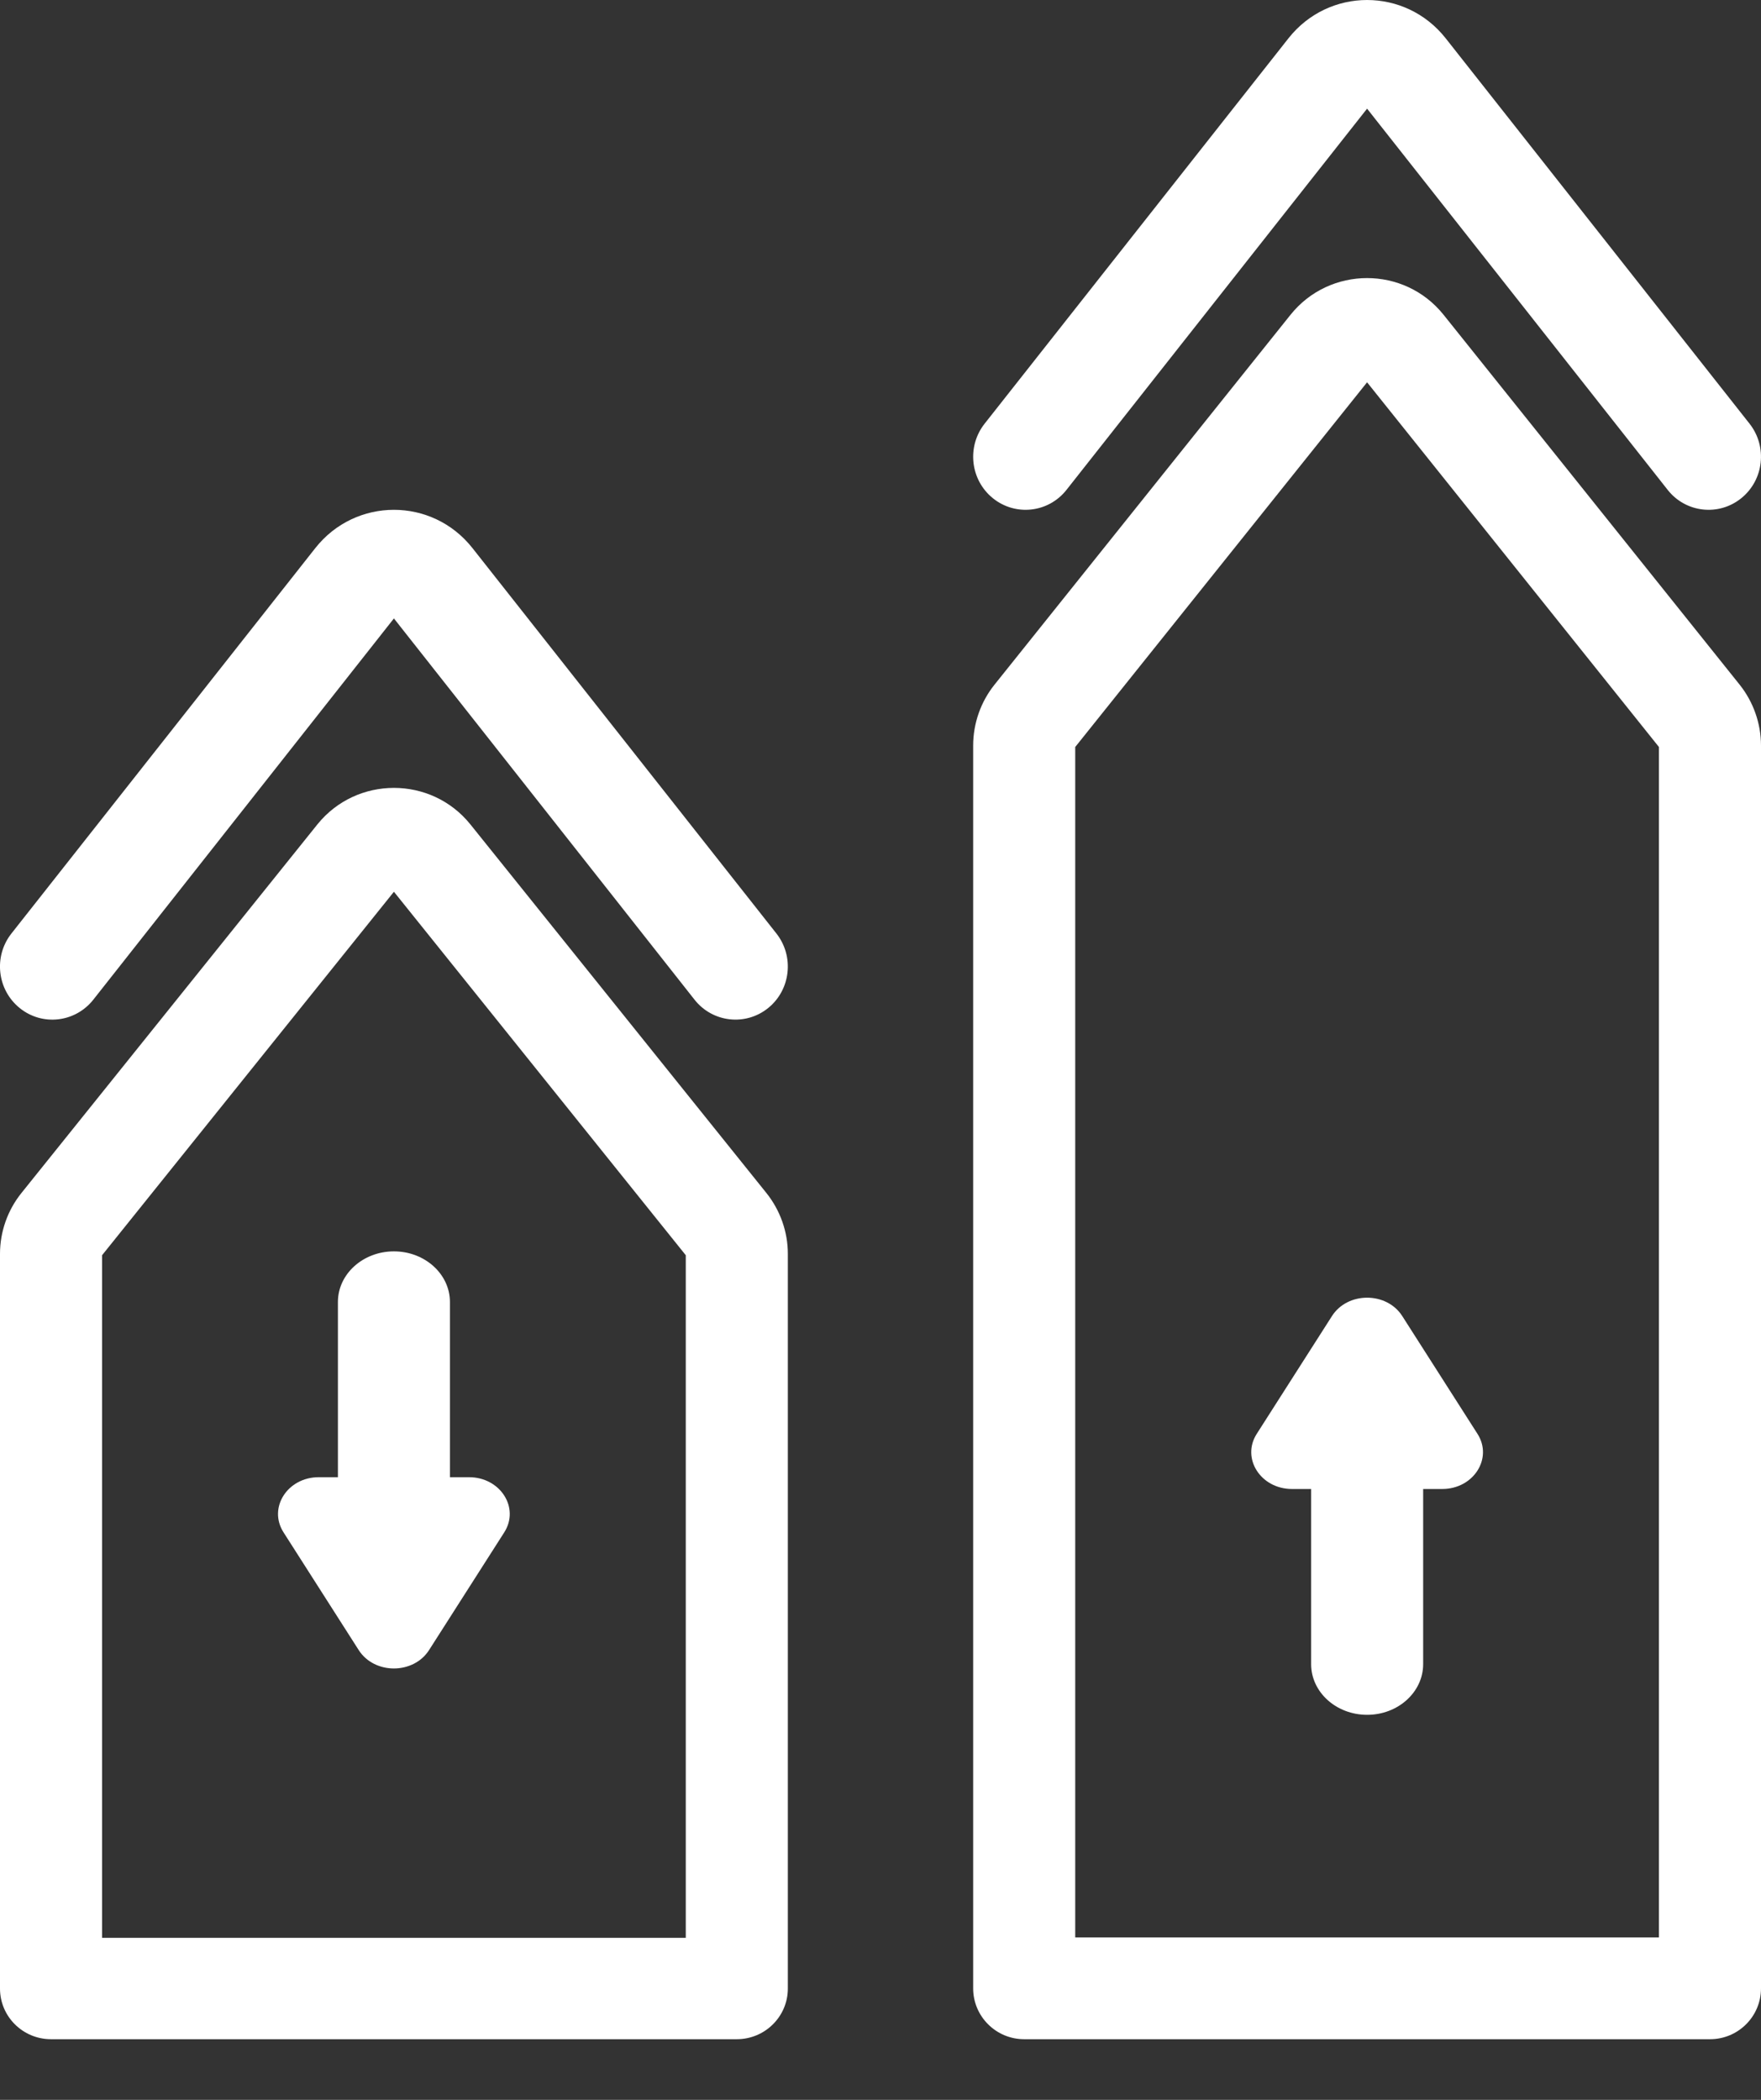 <svg width="26" height="31" viewBox="0 0 26 31" fill="none" xmlns="http://www.w3.org/2000/svg">
<rect x="0" y="0" width="26" height="31" fill="#333333" stroke="none"/>
<path d="M6.946 12.172C6.367 11.451 5.264 11.452 4.685 12.172L0.316 17.613C0.112 17.867 0 18.185 0 18.51V29.357C0 29.77 0.337 30.105 0.753 30.105H10.878C11.294 30.105 11.632 29.77 11.632 29.357V18.51C11.632 18.185 11.519 17.867 11.316 17.613L6.946 12.172ZM10.125 28.608H1.507V18.531L5.816 13.165L10.125 18.531V28.608Z" fill="white"/>
<path d="M0.291 14.882C0.625 15.152 1.111 15.096 1.378 14.758L5.816 9.13L10.254 14.758C10.52 15.096 11.007 15.151 11.341 14.882C11.675 14.612 11.729 14.119 11.463 13.781L6.976 8.092C6.381 7.337 5.249 7.339 4.655 8.092L0.169 13.781C-0.098 14.119 -0.043 14.612 0.291 14.882Z" fill="white"/>
<path d="M25.684 10.107L21.314 4.648C20.735 3.924 19.632 3.925 19.053 4.648L14.684 10.107C14.48 10.361 14.368 10.681 14.368 11.007V29.354C14.368 29.769 14.706 30.105 15.121 30.105H25.247C25.663 30.105 26 29.769 26 29.354V11.007C26 10.681 25.887 10.361 25.684 10.107ZM24.493 28.603H15.875V11.028L20.184 5.644L24.493 11.028V28.603Z" fill="white"/>
<path d="M14.659 7.355C14.993 7.625 15.48 7.57 15.746 7.232L20.184 1.604L24.622 7.232C24.888 7.57 25.375 7.625 25.709 7.355C26.043 7.085 26.097 6.593 25.831 6.255L21.345 0.566C20.75 -0.189 19.617 -0.188 19.023 0.566L14.537 6.255C14.271 6.593 14.325 7.085 14.659 7.355Z" fill="white"/>
<path d="M4.989 19.222V21.808H4.706C4.244 21.808 3.955 22.26 4.186 22.622L5.296 24.36C5.527 24.722 6.104 24.722 6.335 24.36L7.445 22.622C7.676 22.26 7.387 21.808 6.925 21.808H6.643V19.222C6.643 18.809 6.272 18.474 5.816 18.474C5.359 18.474 4.989 18.809 4.989 19.222Z" fill="white"/>
<path d="M19.665 19.43L18.555 21.168C18.324 21.529 18.613 21.982 19.075 21.982H19.358V24.568C19.358 24.981 19.728 25.316 20.185 25.316C20.641 25.316 21.012 24.981 21.012 24.568V21.982H21.294C21.756 21.982 22.045 21.529 21.814 21.168L20.704 19.43C20.473 19.067 19.896 19.067 19.665 19.43Z" fill="white"/>
</svg>
